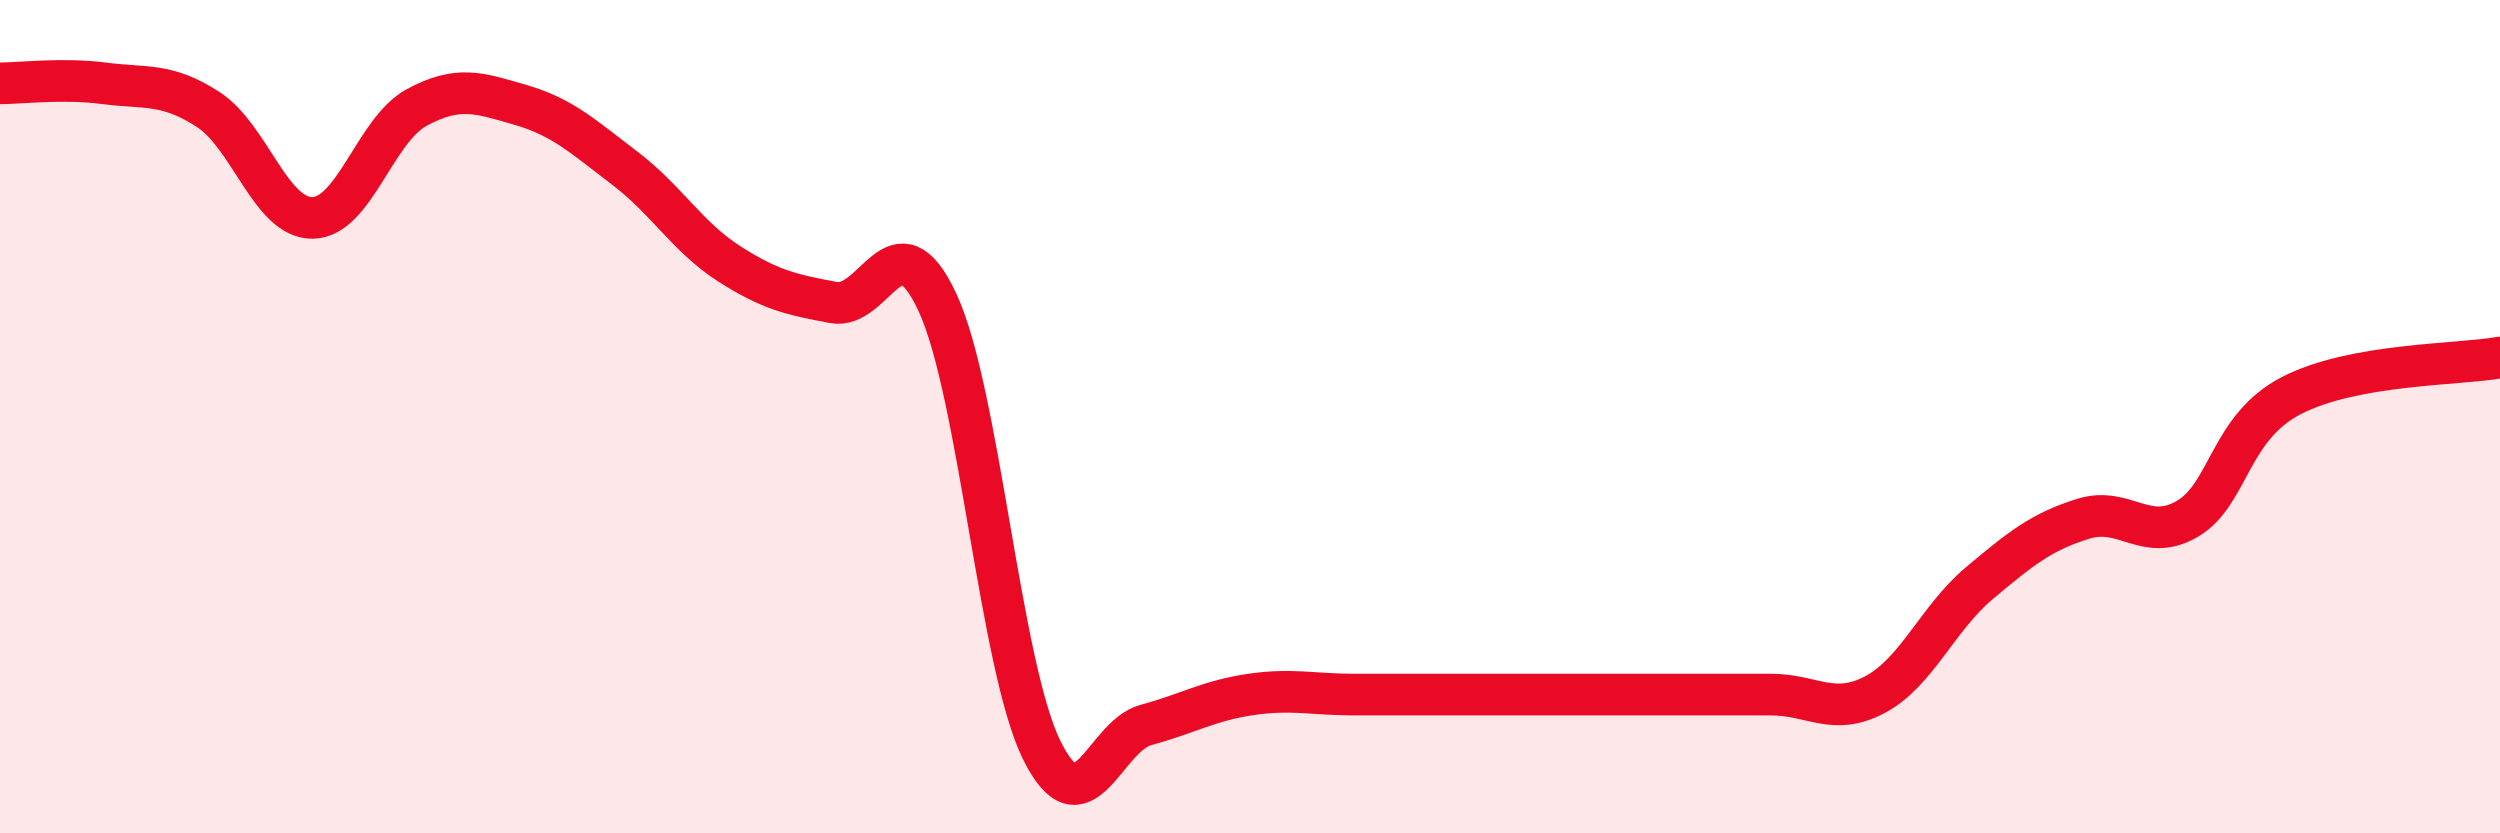 
    <svg width="60" height="20" viewBox="0 0 60 20" xmlns="http://www.w3.org/2000/svg">
      <path
        d="M 0,2 C 0.5,2 1.5,1.87 2.5,2 C 3.5,2.13 4,1.98 5,2.63 C 6,3.28 6.5,5.24 7.5,5.23 C 8.5,5.22 9,3.12 10,2.58 C 11,2.04 11.5,2.23 12.5,2.52 C 13.5,2.81 14,3.28 15,4.04 C 16,4.8 16.5,5.69 17.5,6.33 C 18.5,6.97 19,7.07 20,7.26 C 21,7.45 21.5,5.11 22.5,7.26 C 23.5,9.41 24,15.97 25,18 C 26,20.03 26.5,17.67 27.5,17.4 C 28.5,17.13 29,16.82 30,16.67 C 31,16.52 31.5,16.67 32.5,16.67 C 33.5,16.67 34,16.67 35,16.67 C 36,16.67 36.5,16.67 37.5,16.67 C 38.5,16.67 39,16.67 40,16.67 C 41,16.67 41.5,16.67 42.5,16.67 C 43.5,16.67 44,17.2 45,16.67 C 46,16.14 46.5,14.84 47.5,14 C 48.5,13.16 49,12.76 50,12.45 C 51,12.14 51.5,13.04 52.5,12.45 C 53.5,11.86 53.5,10.26 55,9.49 C 56.5,8.72 59,8.76 60,8.58L60 20L0 20Z"
        fill="#EB0A25"
        opacity="0.1"
        stroke-linecap="round"
        stroke-linejoin="round"
      />
      <path
        d="M 0,2 C 0.5,2 1.5,1.87 2.5,2 C 3.5,2.13 4,1.98 5,2.63 C 6,3.28 6.5,5.24 7.5,5.23 C 8.5,5.22 9,3.12 10,2.58 C 11,2.04 11.5,2.23 12.5,2.52 C 13.5,2.81 14,3.28 15,4.04 C 16,4.8 16.5,5.69 17.5,6.33 C 18.5,6.97 19,7.07 20,7.26 C 21,7.45 21.5,5.11 22.5,7.26 C 23.5,9.41 24,15.97 25,18 C 26,20.03 26.5,17.67 27.5,17.4 C 28.5,17.13 29,16.82 30,16.67 C 31,16.52 31.5,16.67 32.5,16.67 C 33.5,16.67 34,16.67 35,16.67 C 36,16.67 36.5,16.67 37.5,16.67 C 38.5,16.67 39,16.67 40,16.67 C 41,16.67 41.5,16.67 42.5,16.67 C 43.5,16.67 44,17.2 45,16.67 C 46,16.14 46.5,14.84 47.5,14 C 48.5,13.16 49,12.76 50,12.45 C 51,12.14 51.5,13.04 52.5,12.45 C 53.5,11.86 53.5,10.26 55,9.49 C 56.5,8.72 59,8.76 60,8.58"
        stroke="#EB0A25"
        stroke-width="1"
        fill="none"
        stroke-linecap="round"
        stroke-linejoin="round"
      />
    </svg>
  